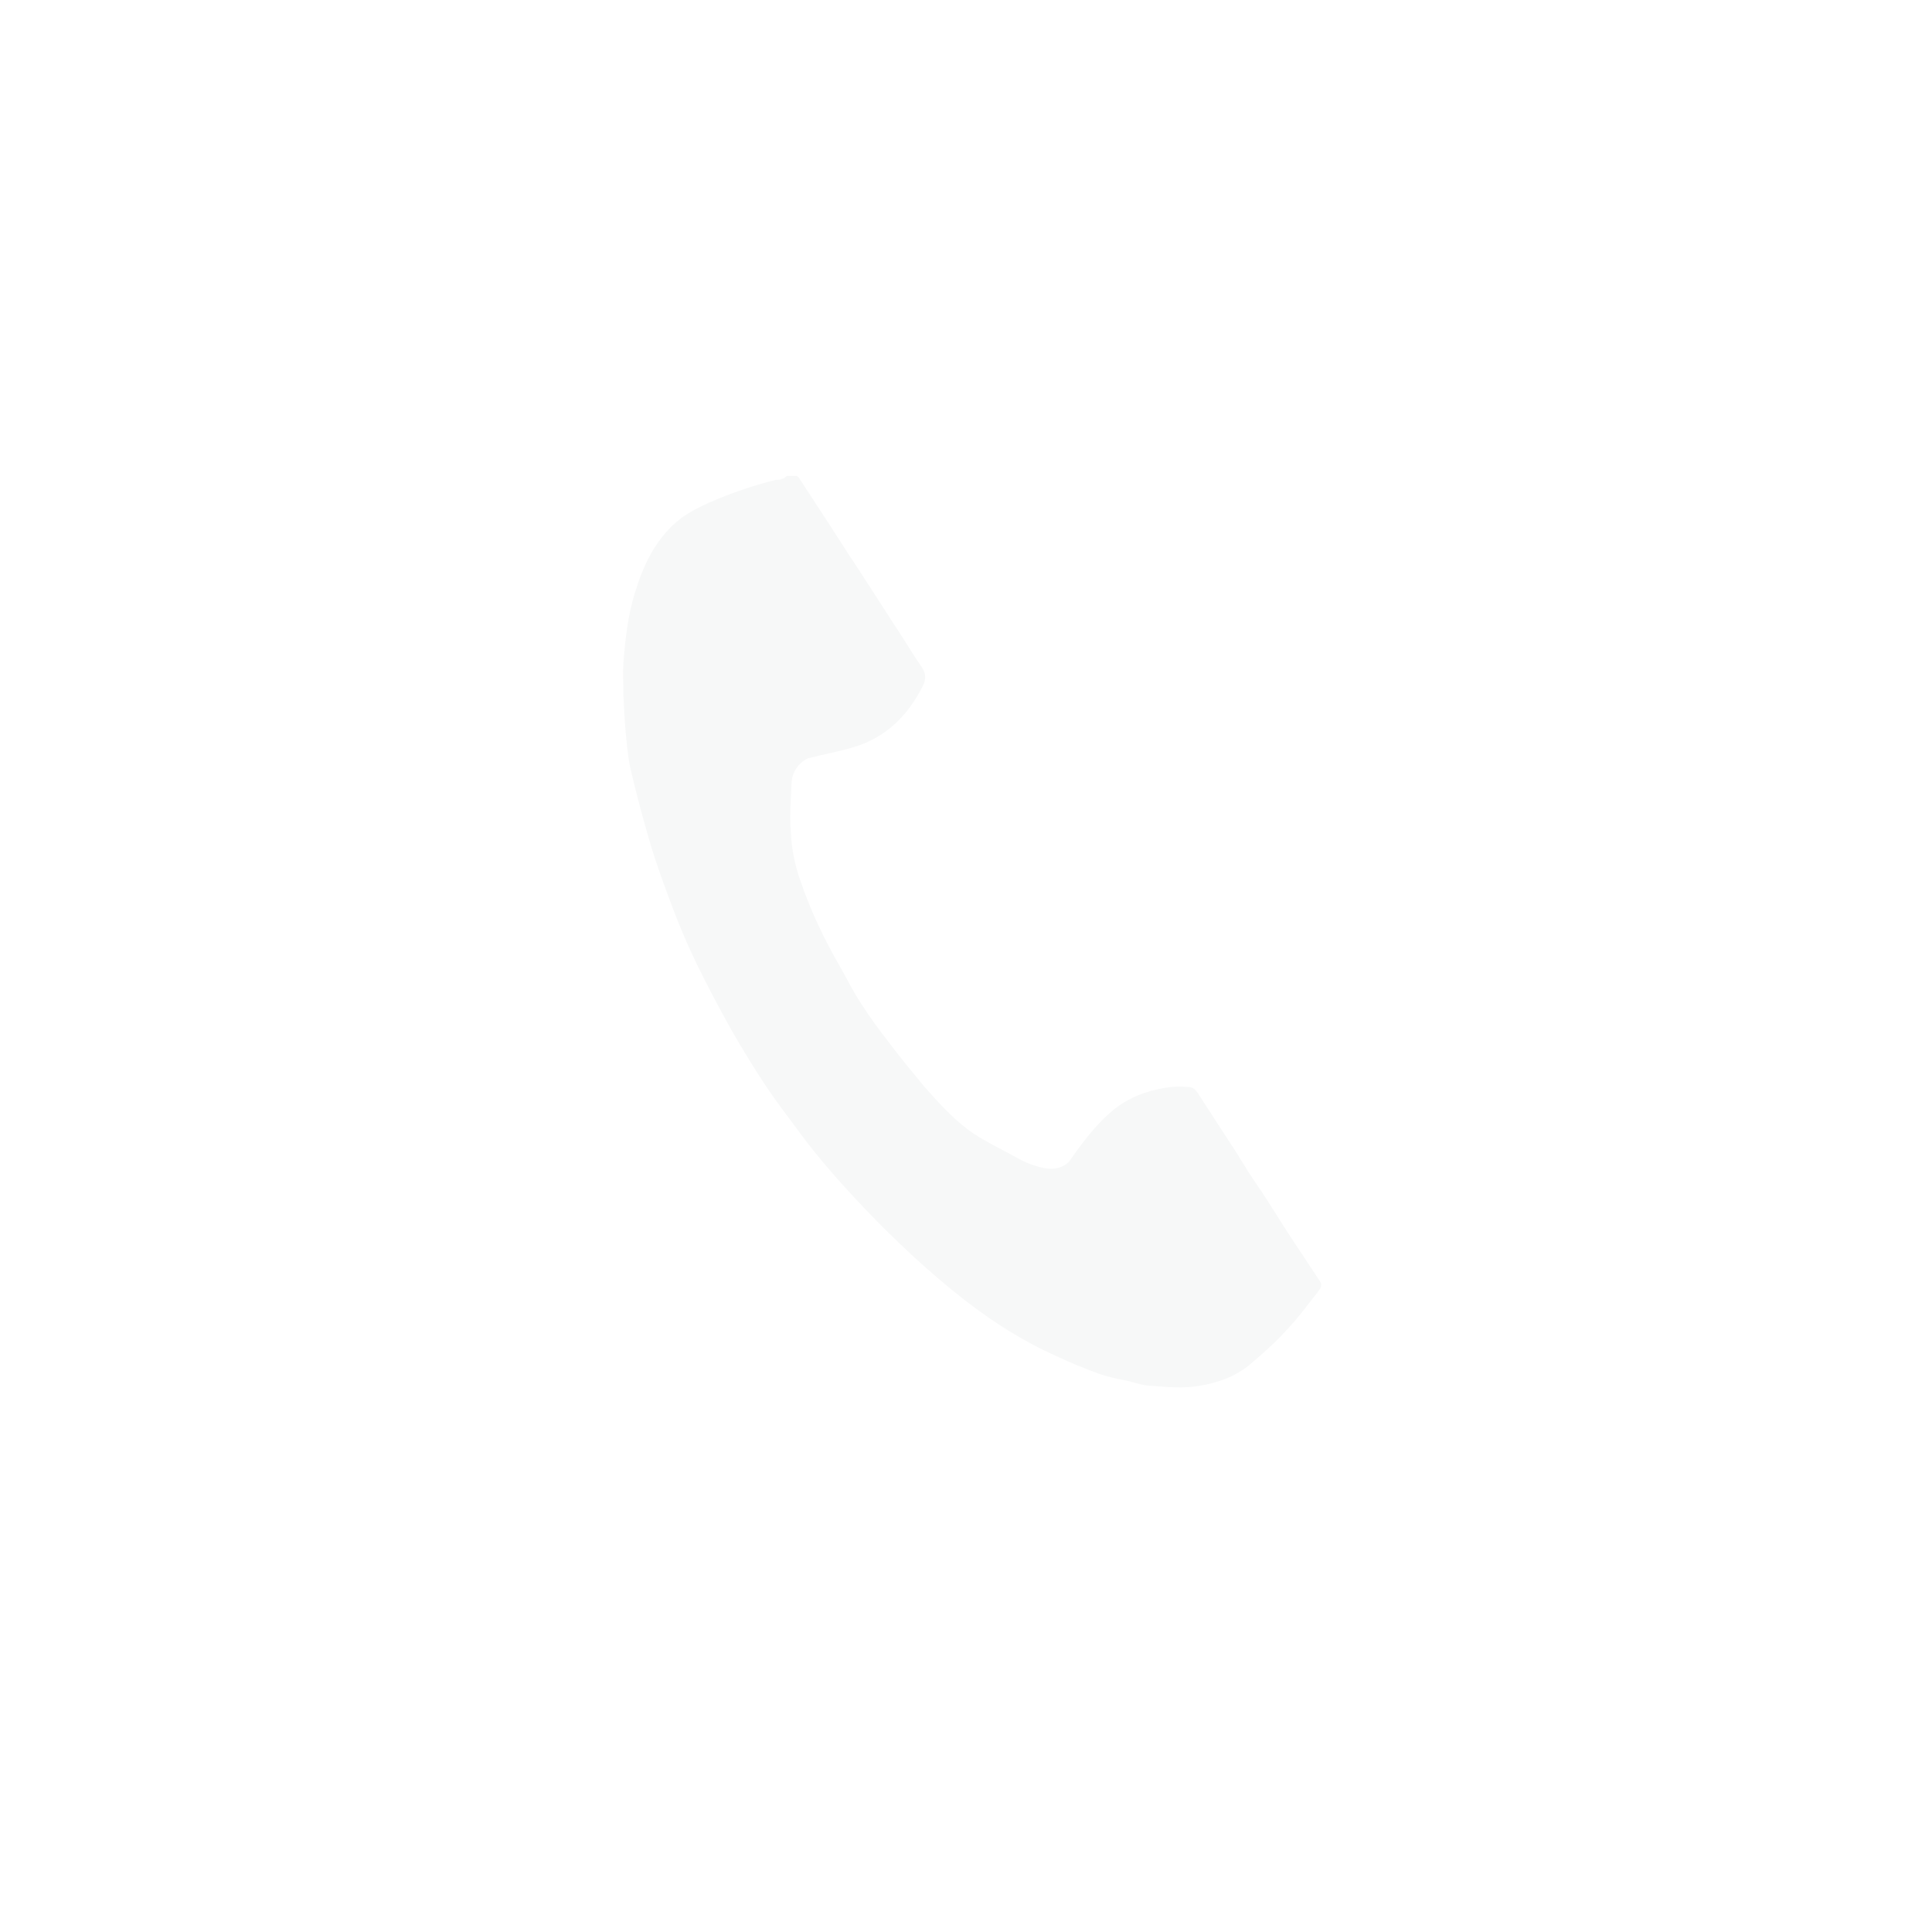 <?xml version="1.0" encoding="UTF-8"?>
<svg id="_4" data-name="4" xmlns="http://www.w3.org/2000/svg" xmlns:xlink="http://www.w3.org/1999/xlink" viewBox="0 0 30 30">
  <defs>
    <style>
      .cls-1 {
        filter: url(#drop-shadow-5);
      }

      .cls-2 {
        fill: #f7f8f8;
        stroke-width: 0px;
      }
    </style>
    <filter id="drop-shadow-5" filterUnits="userSpaceOnUse">
      <feOffset dx="0" dy="0"/>
      <feGaussianBlur result="blur" stdDeviation="3.75"/>
      <feFlood flood-color="#000" flood-opacity=".85"/>
      <feComposite in2="blur" operator="in"/>
      <feComposite in="SourceGraphic"/>
    </filter>
  </defs>
  <g class="cls-1">
    <path class="cls-2" d="m12.4,7.41c.09.14.19.29.28.43.22.33.43.67.65,1,.23.35.45.7.68,1.05.1.16.2.32.31.48.06.09.06.19.01.28-.23.46-.57.8-1.07.95-.23.07-.46.11-.69.17-.03,0-.07.03-.1.05-.12.09-.18.22-.18.37-.01.24-.03.48-.01.72.01.26.06.52.15.77.16.47.37.91.62,1.34.11.2.21.4.34.59.12.19.26.38.4.56.18.24.37.47.56.7.24.27.48.54.78.74.2.13.41.23.61.34.09.05.18.1.27.13.18.06.36.12.54,0,.03-.02.05-.04.07-.07.19-.27.39-.54.65-.76.24-.2.52-.31.83-.36.12-.02.24-.02.36-.01.09,0,.13.08.17.14.15.23.29.45.44.68.11.16.21.33.31.49.09.14.19.28.28.42.11.17.22.35.33.52.13.2.26.39.39.59.04.06.08.12.12.18.03.05.01.1-.02.14-.16.2-.31.41-.49.6-.17.19-.36.36-.56.53-.23.2-.51.3-.81.35-.24.04-.48.02-.72,0-.14,0-.27-.05-.4-.08-.15-.03-.3-.06-.44-.11-.22-.08-.44-.17-.65-.27-.52-.23-.99-.53-1.44-.88-.55-.43-1.05-.9-1.53-1.4-.37-.39-.73-.79-1.05-1.23-.17-.23-.34-.45-.5-.69-.19-.29-.37-.58-.54-.88-.19-.34-.37-.68-.54-1.03-.13-.27-.25-.55-.36-.84-.12-.32-.24-.64-.34-.97-.11-.37-.21-.74-.3-1.12-.05-.19-.07-.4-.09-.6-.02-.21-.03-.42-.04-.63,0-.17-.01-.34,0-.5.03-.37.07-.74.18-1.09.13-.42.31-.81.65-1.1.15-.13.32-.21.49-.29.34-.15.69-.27,1.05-.36.04,0,.07,0,.11-.02.02,0,.04-.03.06-.04.05,0,.1,0,.15,0Z"/>
  </g>
</svg>